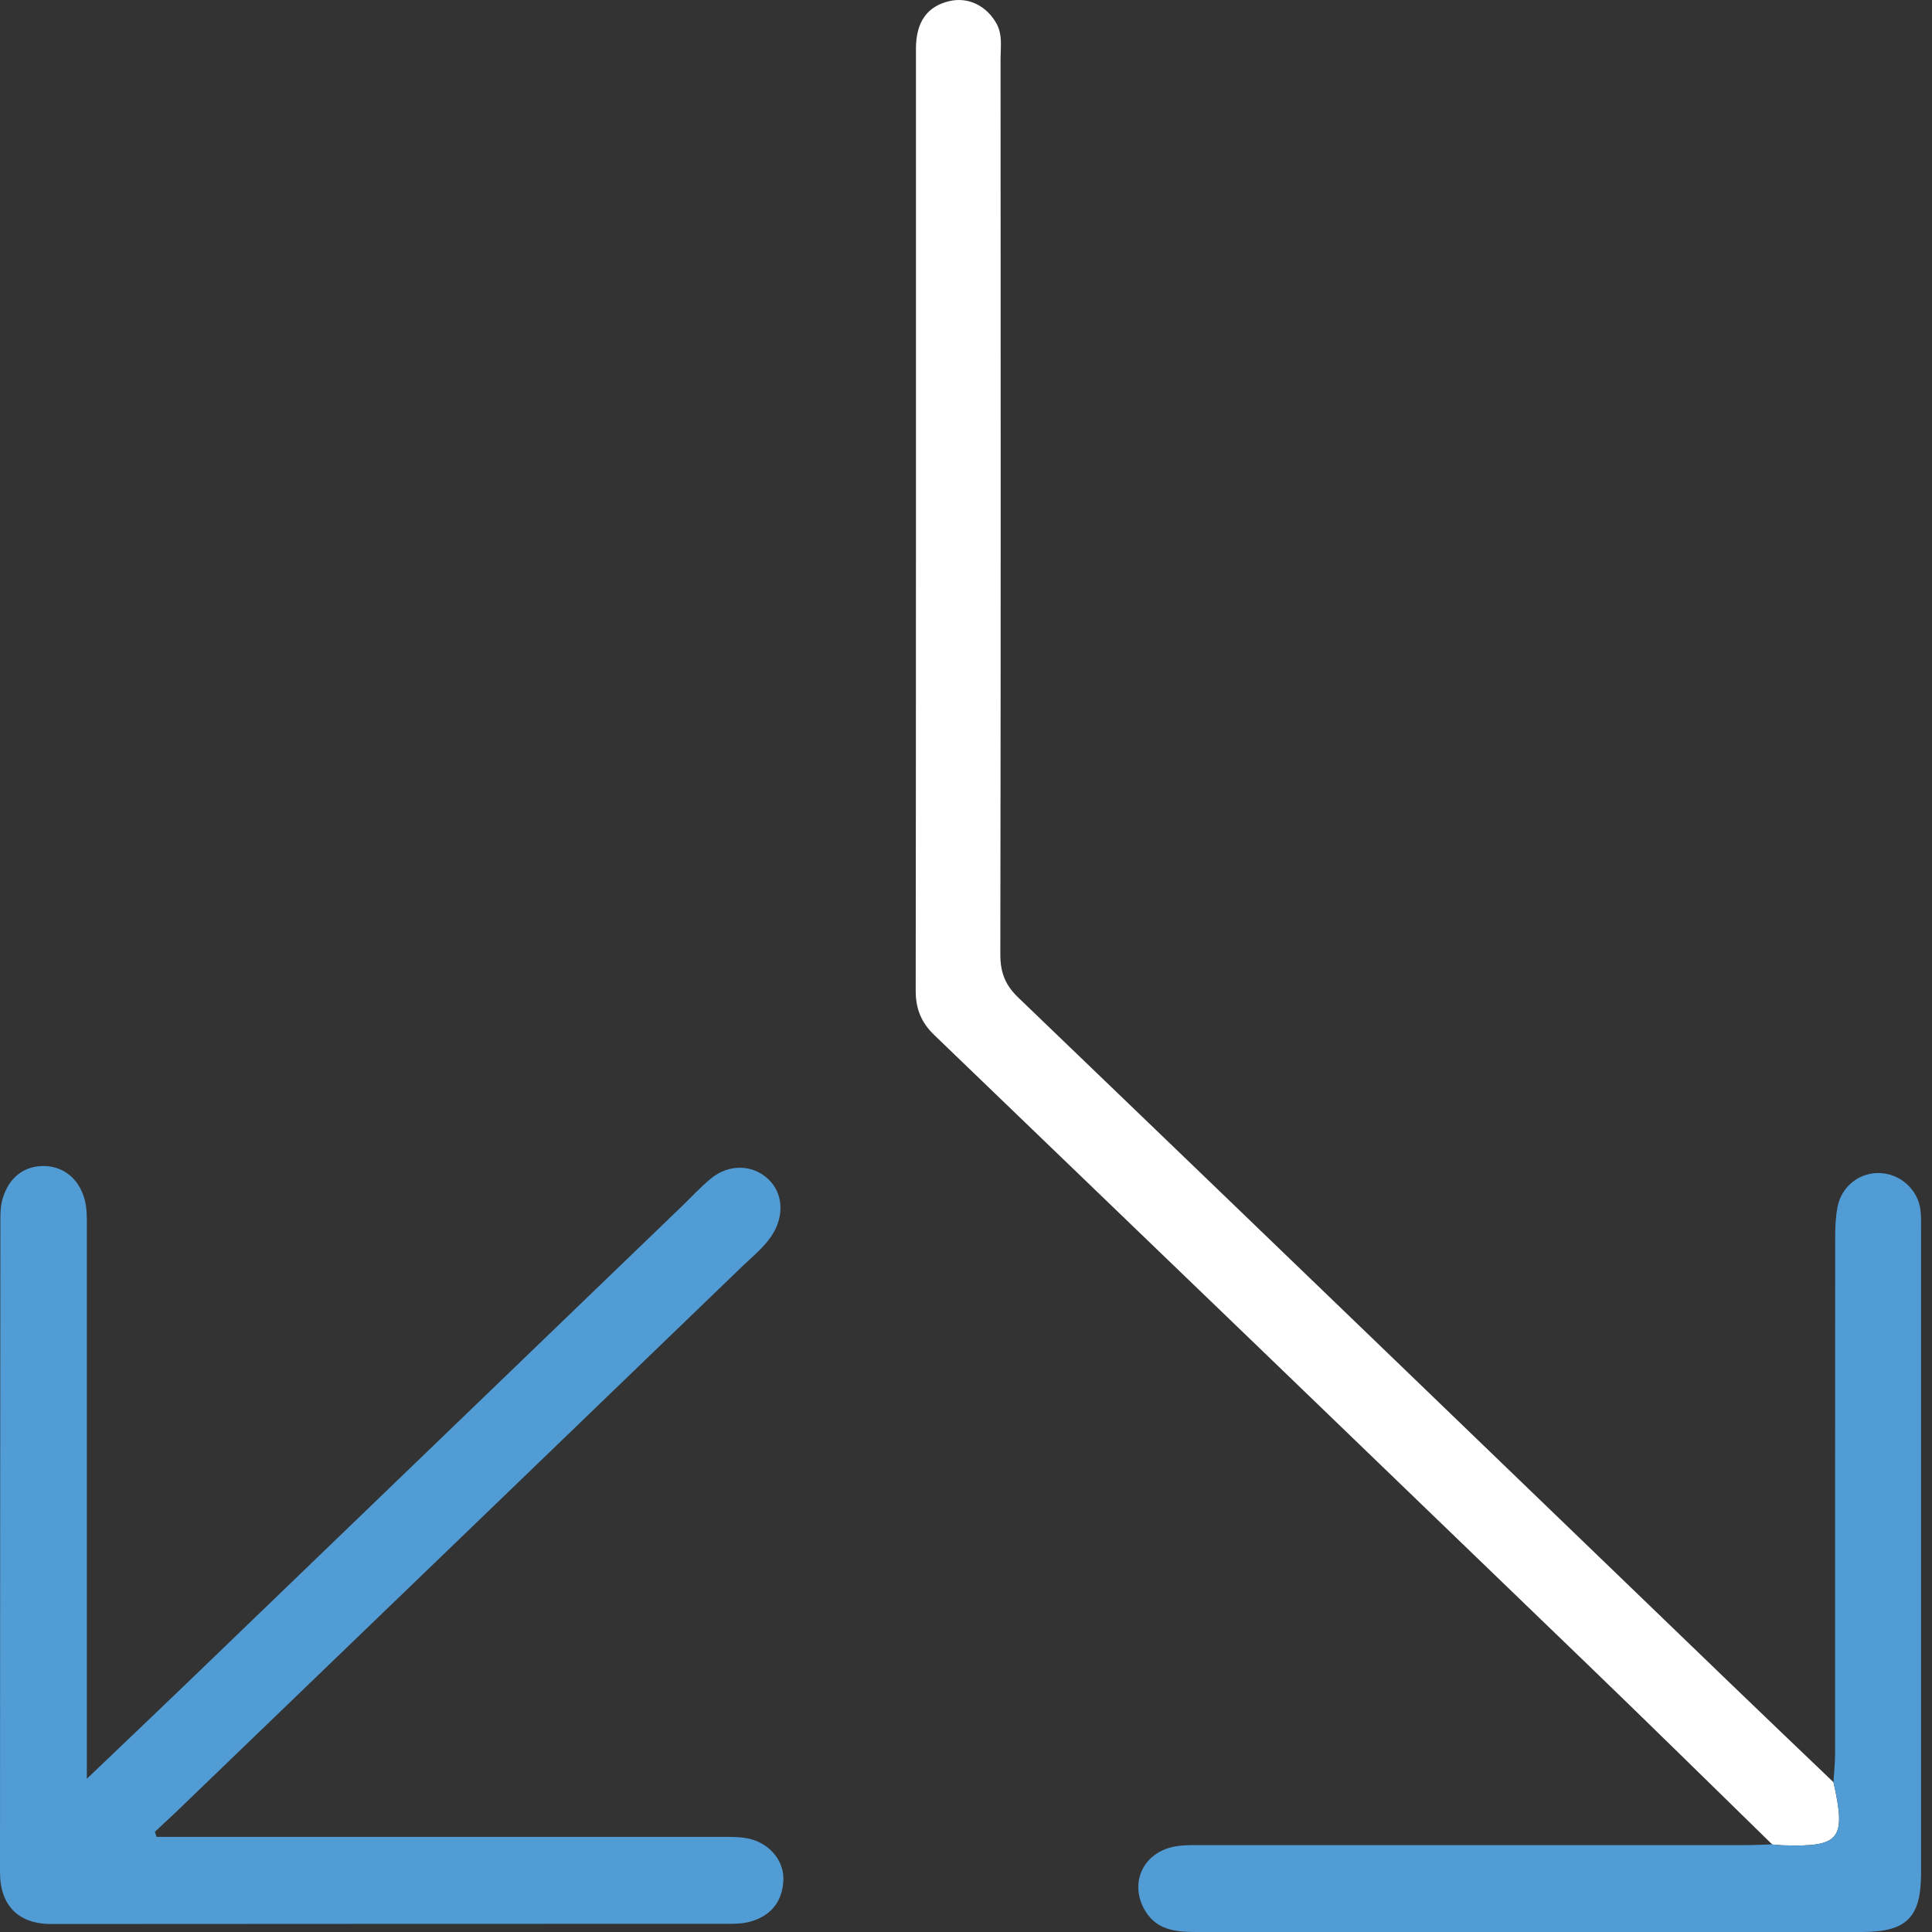 <?xml version="1.0" encoding="UTF-8"?>
<svg xmlns="http://www.w3.org/2000/svg" width="65" height="65" viewBox="0 0 65 65" fill="none">
  <rect x="0" y="0" width="65" height="65" fill="#333333" stroke="none"/>
  <path d="M5.269 61.8H6.011C12.131 61.8 18.255 61.8 24.375 61.8C24.704 61.8 25.029 61.8 25.346 61.901C25.959 62.102 26.384 62.65 26.355 63.262C26.322 63.936 25.988 64.401 25.338 64.623C24.996 64.74 24.646 64.724 24.296 64.724C16.771 64.724 9.251 64.728 1.726 64.732C0.617 64.732 0 64.108 0 62.985C0 55.731 0.008 48.477 0.013 41.227C0.013 40.921 0 40.62 0.092 40.318C0.296 39.631 0.784 39.233 1.459 39.229C2.122 39.229 2.635 39.64 2.835 40.31C2.931 40.632 2.922 40.959 2.922 41.286C2.922 47.179 2.922 53.068 2.922 58.96V59.844C4.115 58.705 5.194 57.679 6.266 56.648C11.814 51.304 17.363 45.96 22.907 40.616C23.245 40.293 23.562 39.941 23.921 39.648C24.525 39.154 25.309 39.175 25.838 39.661C26.351 40.134 26.397 40.917 25.963 41.571C25.701 41.968 25.334 42.262 24.996 42.584C18.643 48.712 12.285 54.835 5.928 60.958C5.69 61.184 5.449 61.402 5.211 61.628L5.269 61.8Z" fill="#519CD5"></path>
  <path d="M59.626 62.056C57.567 60.045 55.516 58.026 53.444 56.029C46.115 48.955 38.778 41.889 31.437 34.827C30.999 34.408 30.808 33.948 30.808 33.336C30.82 22.773 30.816 12.21 30.816 1.643C30.816 0.73 31.2 0.207 31.95 0.035C32.579 -0.108 33.192 0.194 33.526 0.793C33.734 1.17 33.663 1.572 33.663 1.962C33.667 12.009 33.672 22.057 33.655 32.105C33.655 32.712 33.813 33.135 34.259 33.562C42.263 41.252 50.251 48.959 58.242 56.661C59.389 57.767 60.539 58.864 61.686 59.961C62.115 61.867 61.907 62.139 60.043 62.085C59.906 62.085 59.768 62.064 59.626 62.056Z" fill="white"></path>
  <path d="M59.626 62.056C59.763 62.068 59.901 62.081 60.042 62.085C61.906 62.139 62.118 61.867 61.685 59.961C61.702 59.66 61.735 59.354 61.739 59.053C61.739 53.231 61.739 47.409 61.743 41.587C61.743 41.261 61.76 40.93 61.822 40.607C61.956 39.899 62.585 39.422 63.286 39.468C63.953 39.51 64.528 40.033 64.611 40.703C64.641 40.934 64.632 41.173 64.632 41.407C64.632 48.615 64.632 55.819 64.632 63.027C64.632 64.514 64.14 65 62.648 65C55.169 65 47.694 65 40.216 65C39.511 65 38.861 64.92 38.481 64.204C38.044 63.371 38.411 62.466 39.307 62.177C39.624 62.077 39.949 62.077 40.278 62.077C46.423 62.077 52.568 62.077 58.713 62.077C59.017 62.077 59.317 62.06 59.621 62.051L59.626 62.056Z" fill="#519CD5"></path>
</svg>
